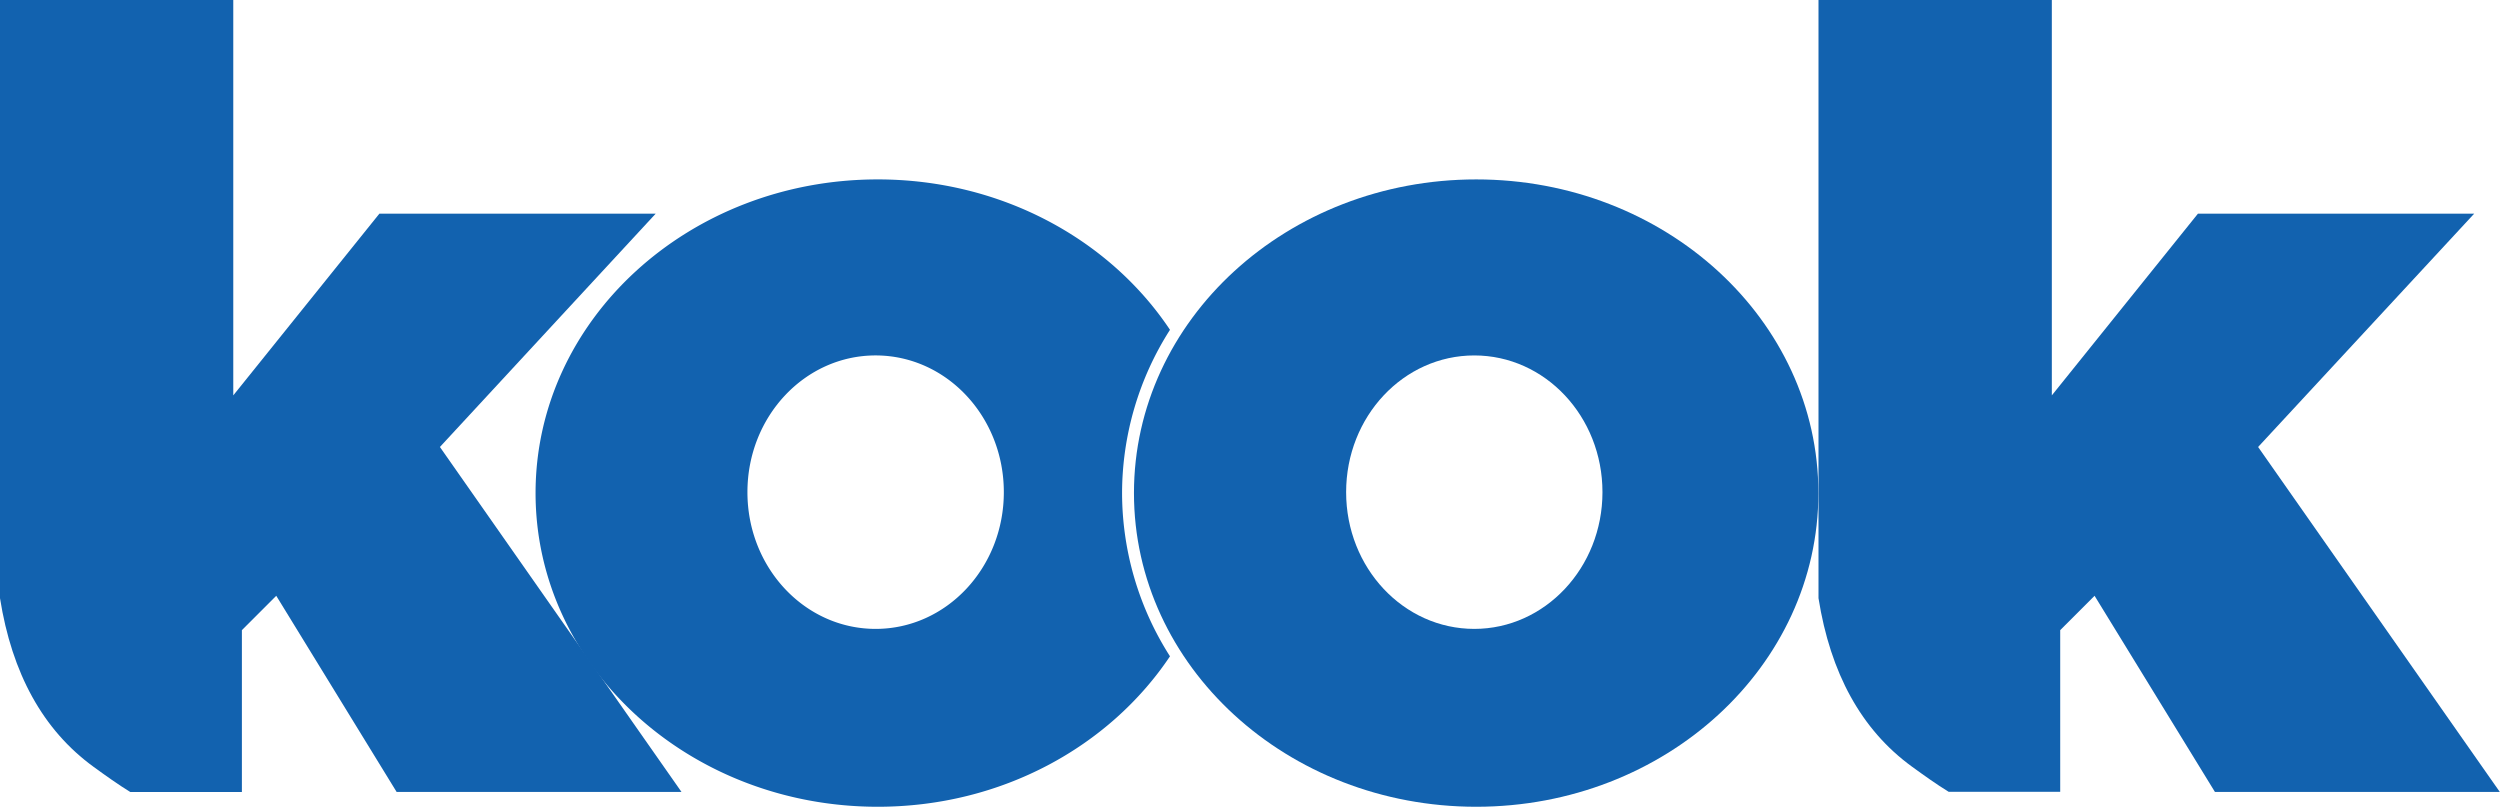 <?xml version="1.0" encoding="utf-8"?>
<svg xmlns="http://www.w3.org/2000/svg" viewBox="0 0 420.54 135.71"><defs><style>.cls-1{fill:#1262af;}</style></defs><g id="Layer_2" data-name="Layer 2"><g id="Layer_1-2" data-name="Layer 1"><path class="cls-1" d="M74,75.19,110.3,35.94H63.82L39.24,66.51V0H0V100.62l0,0C2,113.26,7.22,122.8,15.75,129c1.94,1.41,4.16,3,6.17,4.23H40.69V106l5.78-5.78,20.25,33h47.92Z"/><path class="cls-1" d="M379.85,75.19,416.2,35.94H369.73L345.15,66.51V0H305.9V100.62l0,0c2,12.6,7.19,22.14,15.72,28.34,1.94,1.41,4.16,3,6.17,4.23h18.77V106l5.78-5.78,20.25,33h47.92Z"/><path class="cls-1" d="M188.75,82.94a51.16,51.16,0,0,1,8.06-27.46c-10.11-15.17-28.34-25.3-49.16-25.3-31.79,0-57.56,23.62-57.56,52.76s25.77,52.77,57.56,52.77c20.82,0,39-10.13,49.16-25.31A51.14,51.14,0,0,1,188.75,82.94Zm-41.46,22.85c-11.9,0-21.56-10.27-21.56-23s9.66-23,21.56-23,21.57,10.27,21.57,23S159.2,105.79,147.29,105.79Z"/><path class="cls-1" d="M248.32,30.18c-31.8,0-57.57,23.62-57.57,52.76s25.77,52.77,57.57,52.77,57.56-23.62,57.56-52.77S280.11,30.18,248.32,30.18ZM248,105.79c-11.91,0-21.56-10.27-21.56-23s9.65-23,21.56-23,21.56,10.27,21.56,23S259.87,105.79,248,105.79Z"/></g></g></svg>
